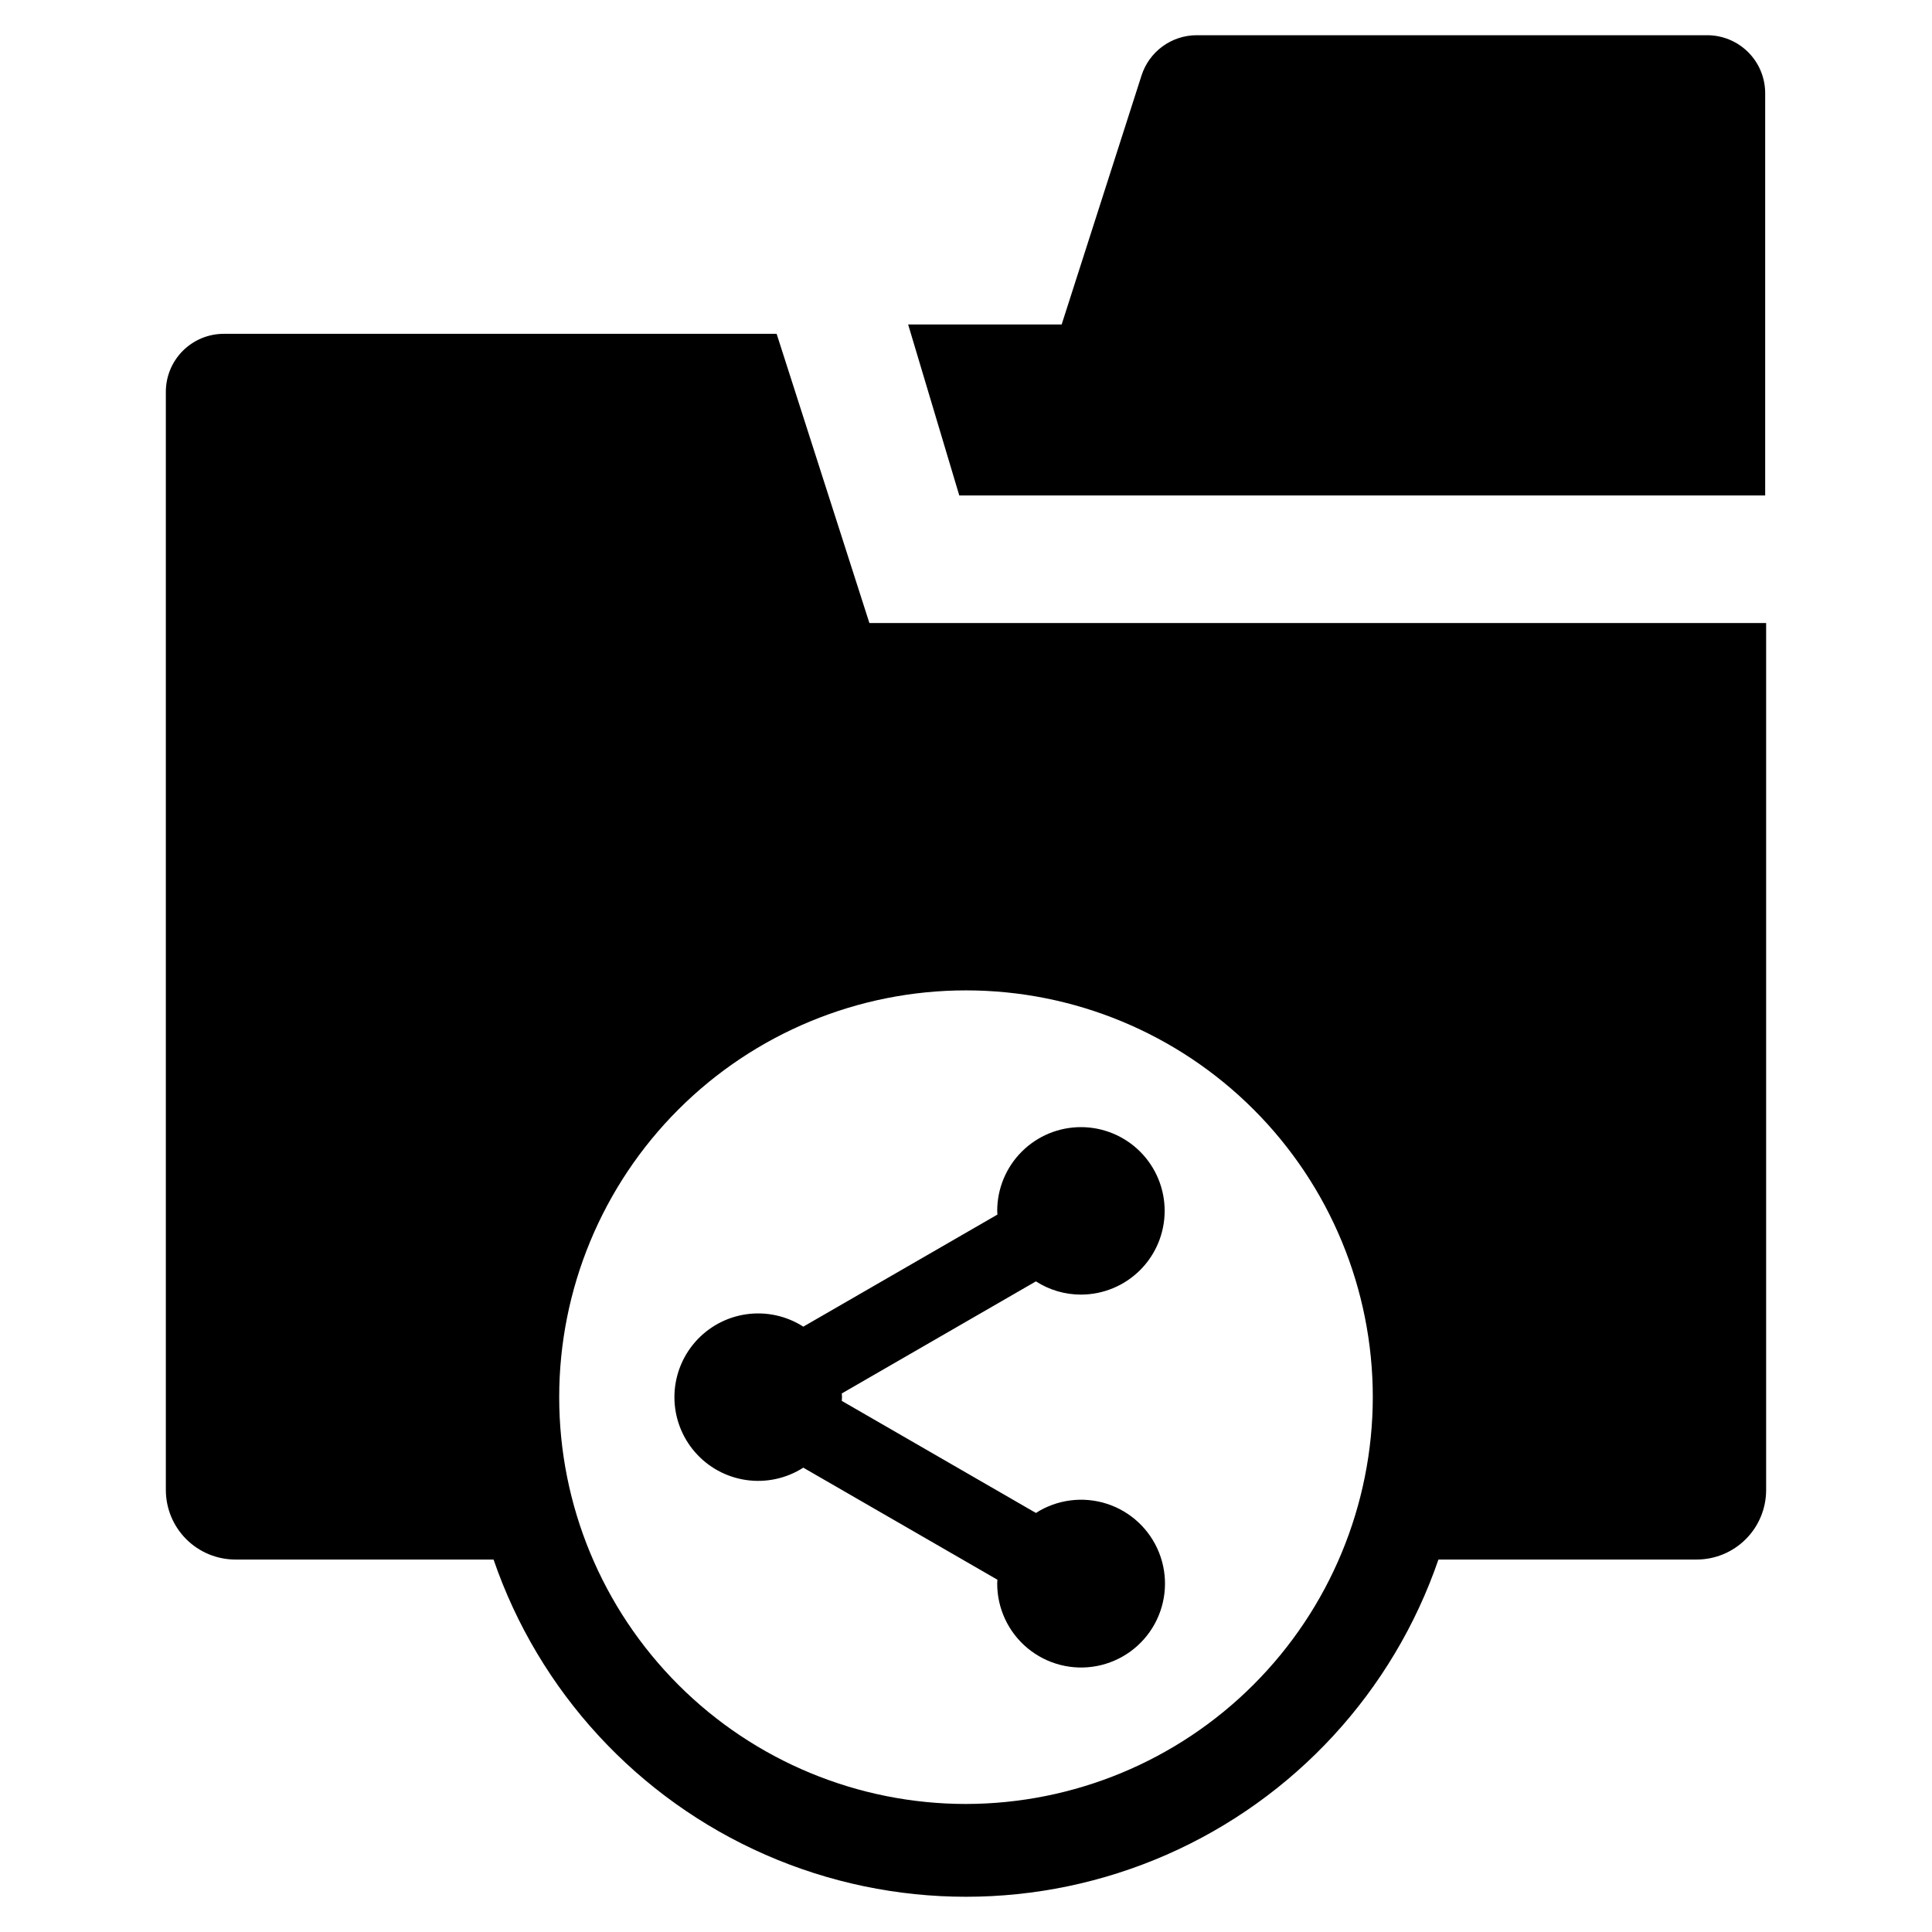 <?xml version="1.0" encoding="UTF-8"?>
<!-- Uploaded to: SVG Repo, www.svgrepo.com, Generator: SVG Repo Mixer Tools -->
<svg fill="#000000" width="800px" height="800px" version="1.1" viewBox="144 144 512 512" xmlns="http://www.w3.org/2000/svg">
 <g>
  <path d="m611.79 275.31v-106.61c0-4.078-1.617-7.984-4.5-10.867-2.883-2.879-6.789-4.5-10.863-4.5h-135.28c-3.254 0-6.426 1.035-9.055 2.953-2.629 1.918-4.582 4.621-5.574 7.719l-21.164 65.977h-40.688l13.555 45.328z"/>
  <path d="m430.46 487.08c5.887 0 11.527-2.34 15.691-6.5 4.16-4.16 6.496-9.805 6.496-15.691 0-5.883-2.336-11.527-6.496-15.688-4.164-4.16-9.805-6.5-15.691-6.5-5.883 0-11.527 2.34-15.688 6.5s-6.5 9.805-6.5 15.688c0 0.332 0.035 0.656 0.051 0.988l-51.438 29.699c-4.492-2.879-9.867-4.039-15.145-3.277-5.281 0.766-10.105 3.406-13.598 7.438-3.492 4.035-5.41 9.188-5.414 14.523 0 5.332 1.922 10.488 5.414 14.52 3.488 4.035 8.316 6.676 13.594 7.438 5.277 0.766 10.656-0.395 15.148-3.273l51.438 29.695c-0.016 0.328-0.051 0.652-0.051 0.988-0.012 6.633 2.938 12.926 8.043 17.16 5.106 4.234 11.836 5.969 18.352 4.727s12.137-5.328 15.328-11.145 3.621-12.75 1.168-18.914c-2.453-6.164-7.527-10.91-13.844-12.945-6.312-2.031-13.203-1.141-18.793 2.434l-51.438-29.695c0.016-0.328 0.051-0.656 0.051-0.988s-0.035-0.656-0.051-0.988l51.438-29.695c3.559 2.285 7.703 3.504 11.934 3.504z"/>
  <path d="m374.4 309.11-24.586-76.645h-146.5c-4.074 0-7.981 1.621-10.863 4.5-2.879 2.883-4.5 6.789-4.5 10.863v291.03c0.004 4.891 1.945 9.578 5.402 13.035s8.145 5.398 13.035 5.402h68.41c12.023 34.996 38.145 63.359 72.031 78.223 33.887 14.859 72.445 14.859 106.34 0 33.887-14.863 60.008-43.227 72.031-78.223h68.406c4.891 0.004 9.582-1.941 13.039-5.398 3.461-3.457 5.402-8.148 5.398-13.039v-229.75zm25.602 312.96c-28.594 0-56.016-11.355-76.23-31.574-20.219-20.219-31.578-47.637-31.578-76.23 0-28.59 11.359-56.012 31.578-76.23 20.215-20.215 47.637-31.574 76.23-31.574 28.59 0 56.012 11.359 76.227 31.574 20.219 20.219 31.578 47.641 31.578 76.23-0.035 28.582-11.406 55.98-31.617 76.191-20.207 20.211-47.609 31.578-76.188 31.613z"/>
 </g>
</svg>